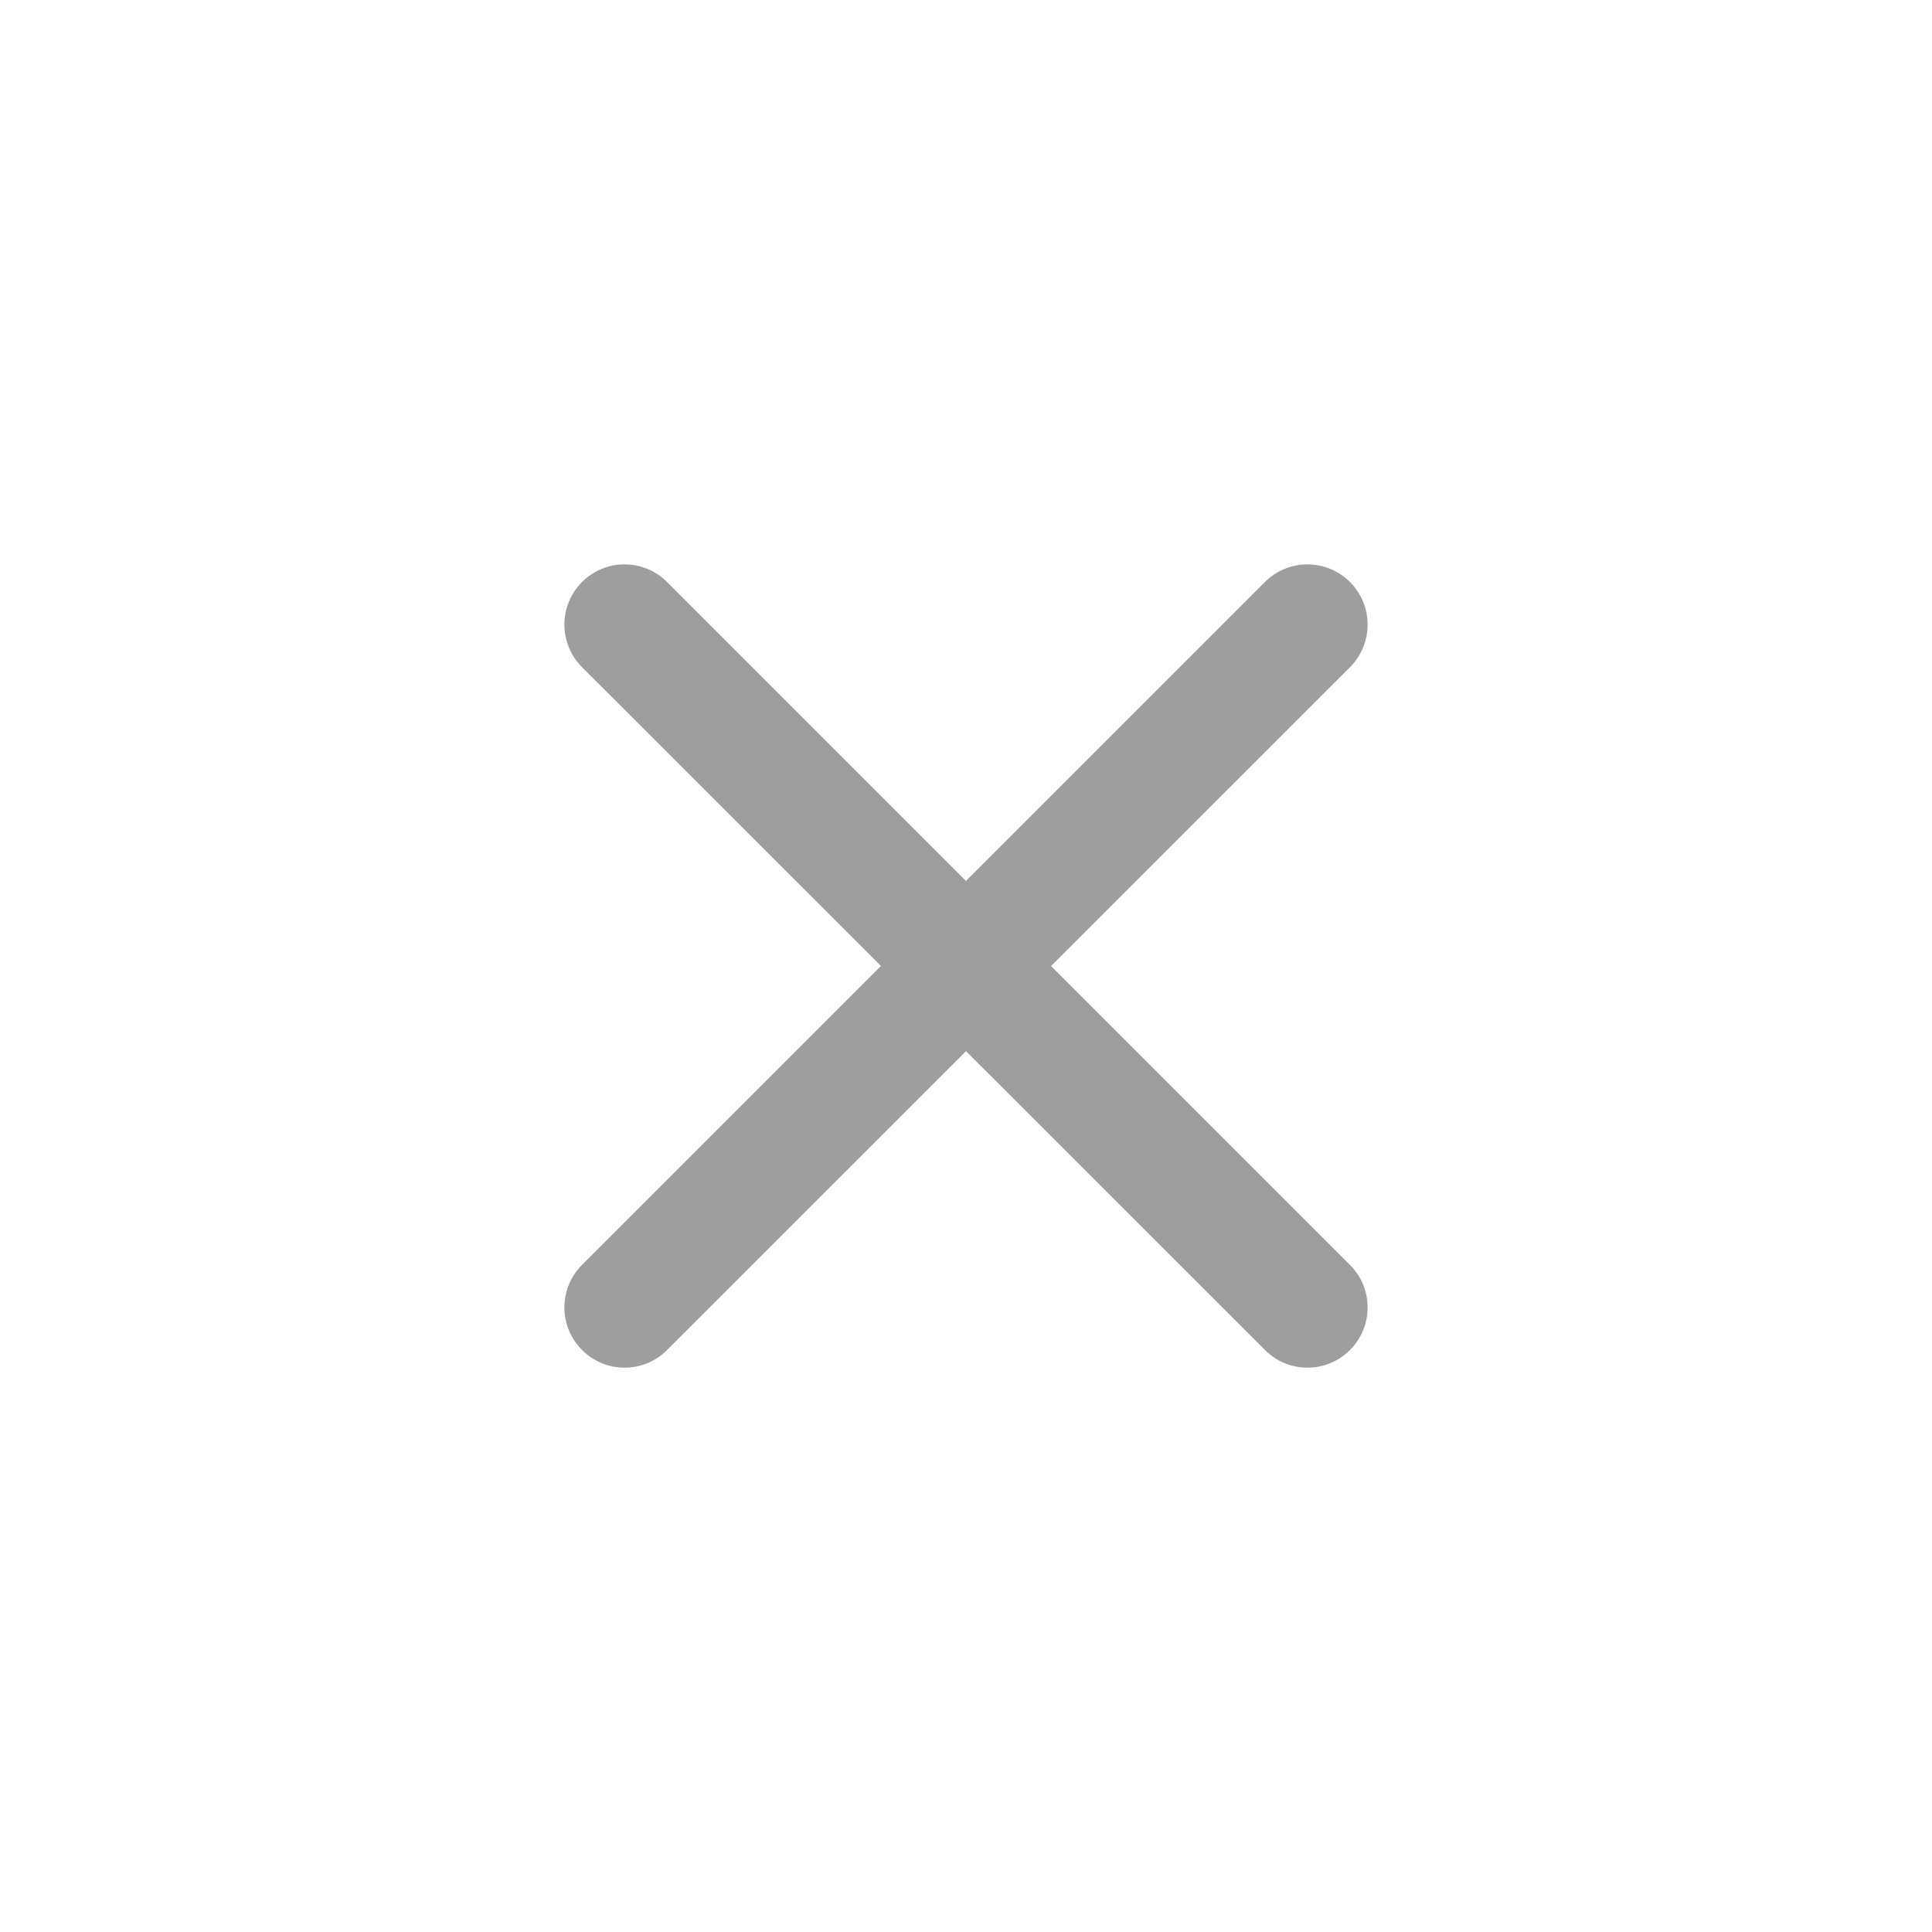 <svg width="24" height="24" viewBox="0 0 24 24" fill="none" xmlns="http://www.w3.org/2000/svg">
<path d="M16.77 16.77C16.477 17.063 16.005 17.063 15.713 16.77L12 13.058L8.287 16.77C7.995 17.063 7.522 17.063 7.23 16.77C6.938 16.478 6.938 16.005 7.23 15.713L10.943 12L7.23 8.288C6.938 7.995 6.938 7.523 7.23 7.23C7.522 6.938 7.995 6.938 8.287 7.23L12 10.943L15.713 7.23C16.005 6.938 16.477 6.938 16.77 7.23C17.062 7.523 17.062 7.995 16.77 8.288L13.057 12L16.77 15.713C17.062 16.005 17.062 16.478 16.77 16.77Z" fill="#9E9E9E"/>
</svg>
